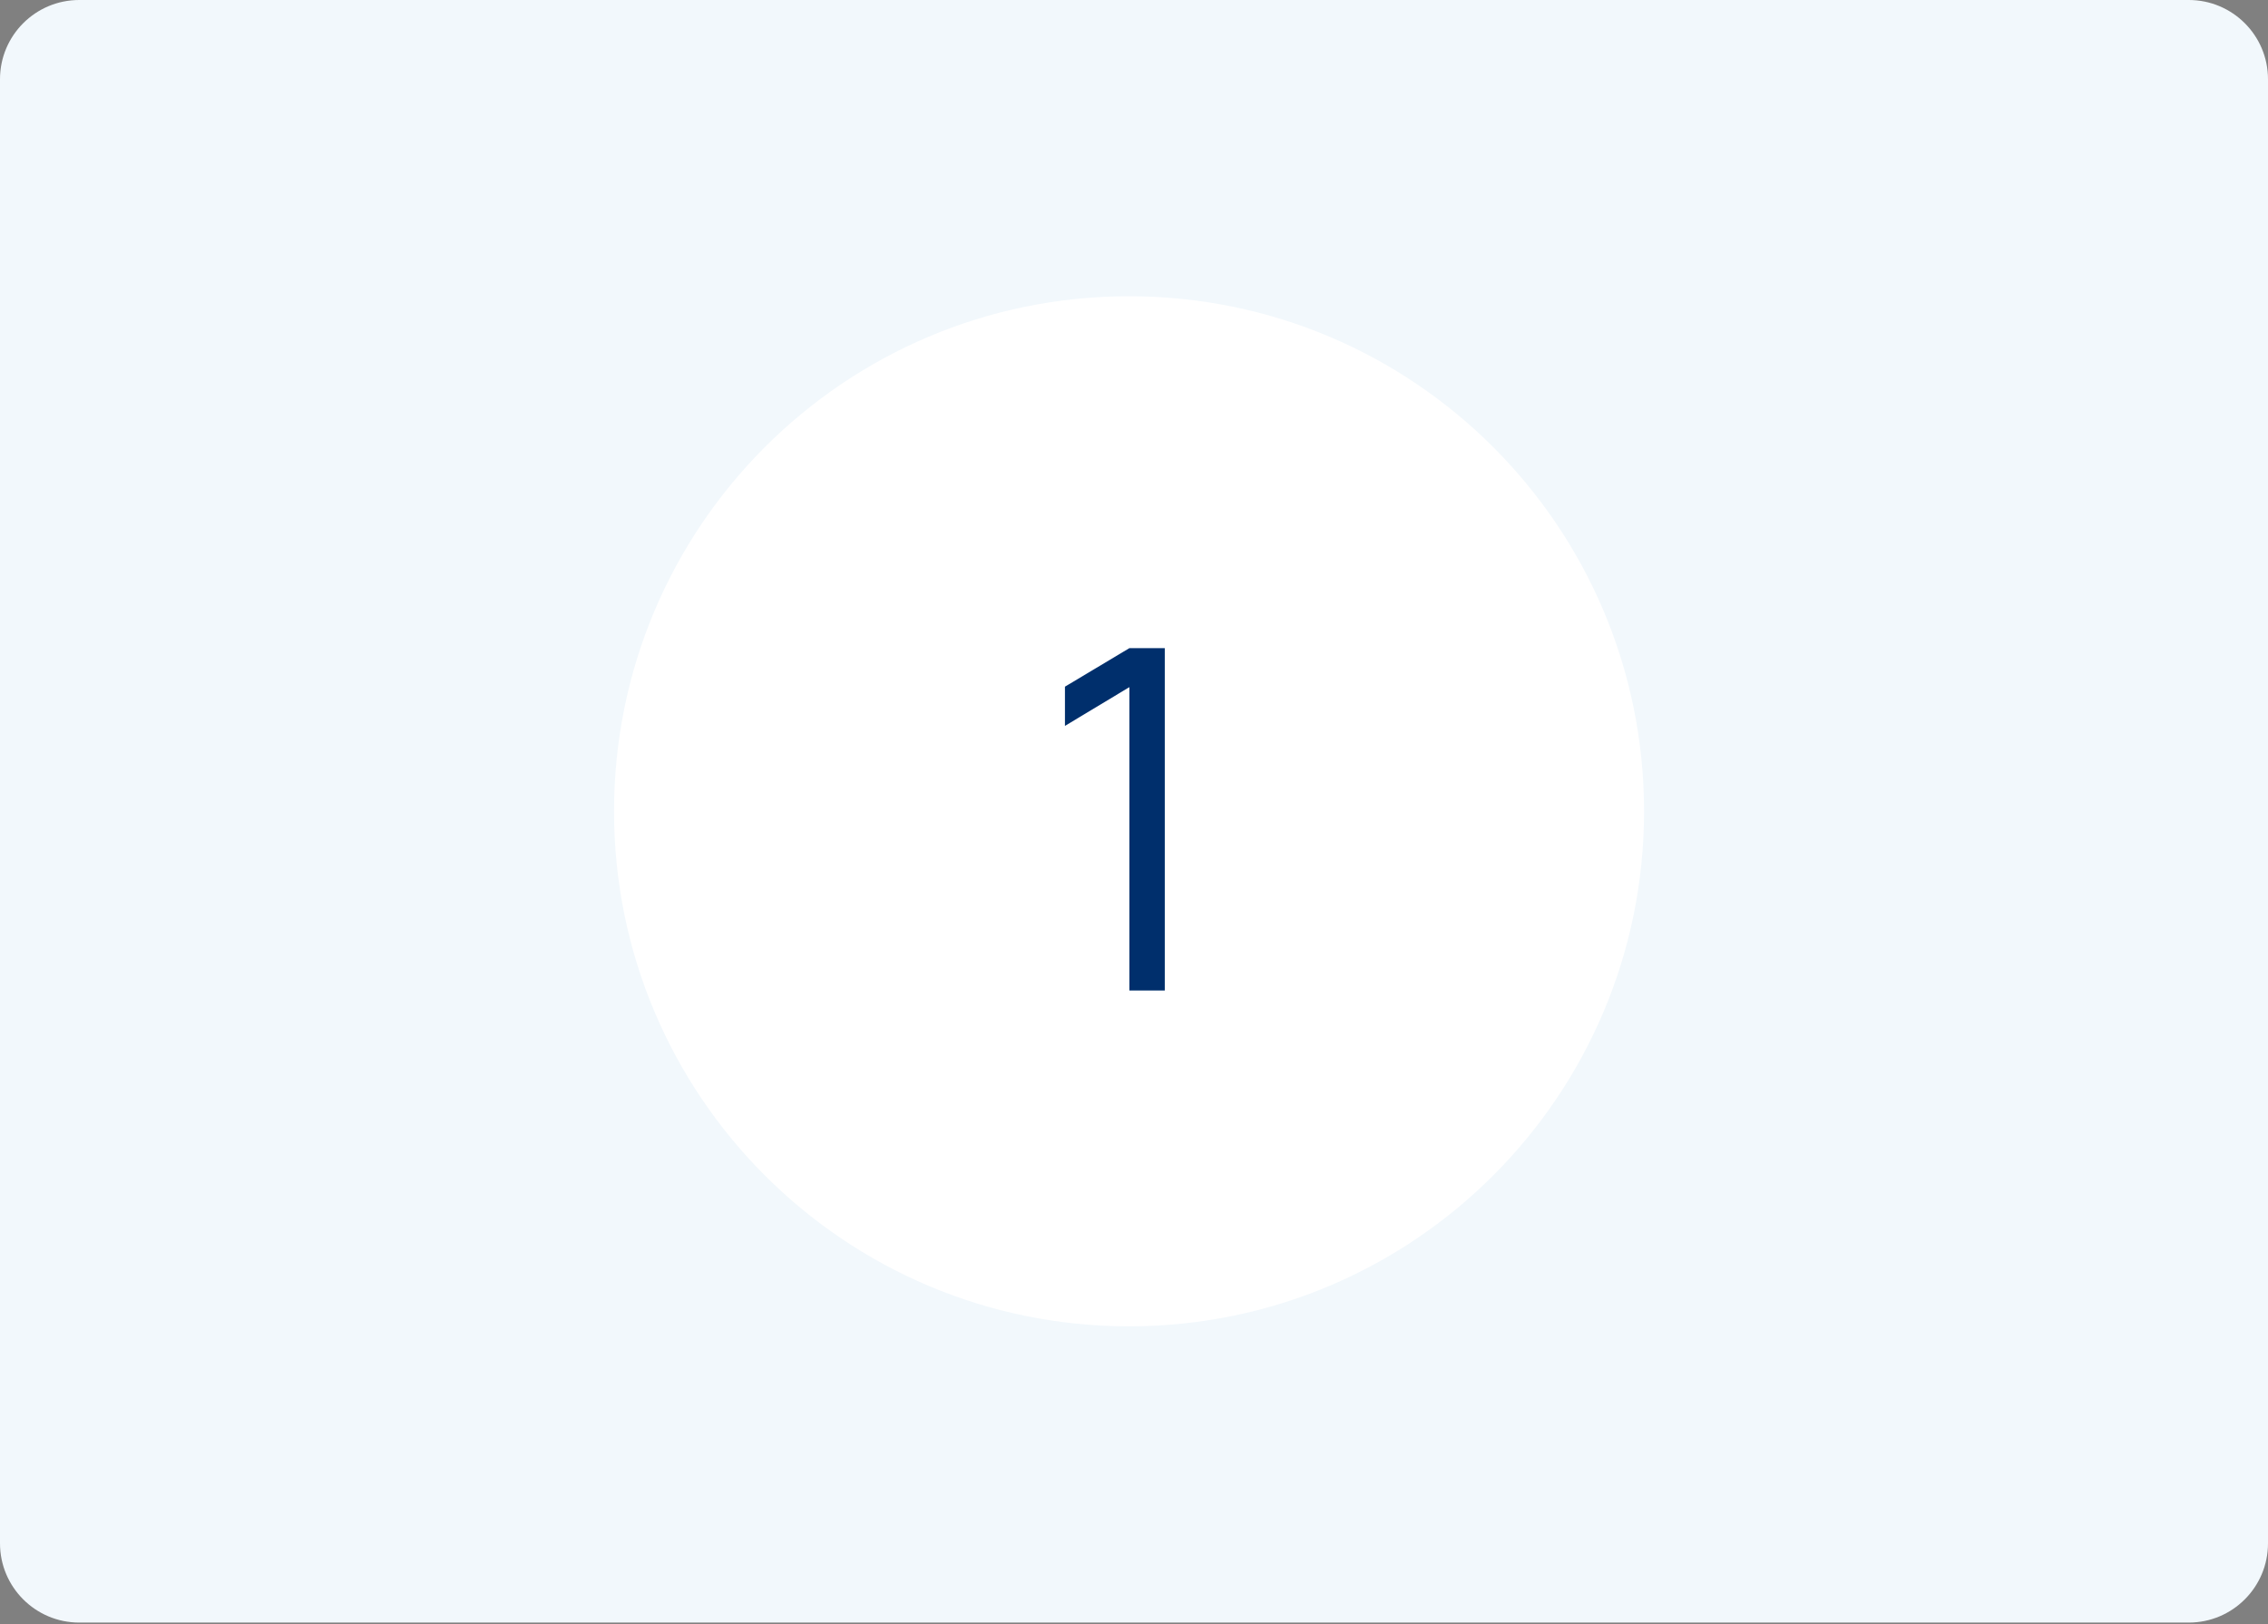 <svg width="229" height="164" viewBox="0 0 229 164" fill="none" xmlns="http://www.w3.org/2000/svg">
<rect x="0" y="0" width="229" height="164" fill="#808080" stroke="none"/>
<g clip-path="url(#clip0_226_4202)">
<path d="M221 0H8C3.582 0 0 3.582 0 8V155.82C0 160.238 3.582 163.82 8 163.82H221C225.418 163.82 229 160.238 229 155.82V8C229 3.582 225.418 0 221 0Z" fill="#F2F8FC"/>
<path d="M114 133.91C142.719 133.91 166 110.629 166 81.91C166 53.191 142.719 29.91 114 29.91C85.281 29.91 62 53.191 62 81.91C62 110.629 85.281 133.91 114 133.91Z" fill="white"/>
<mask id="mask0_226_4202" style="mask-type:luminance" maskUnits="userSpaceOnUse" x="94" y="62" width="40" height="40">
<path d="M134 62H94V102H134V62Z" fill="white"/>
</mask>
<g mask="url(#mask0_226_4202)">
<path d="M114.032 100V69.376L107.528 73.288V69.328L114.032 65.44H117.608V100H114.032Z" fill="#002F6C"/>
</g>
</g>
<defs>
<clipPath id="clip0_226_4202">
<rect width="229" height="164" fill="white"/>
</clipPath>
</defs>
</svg>
